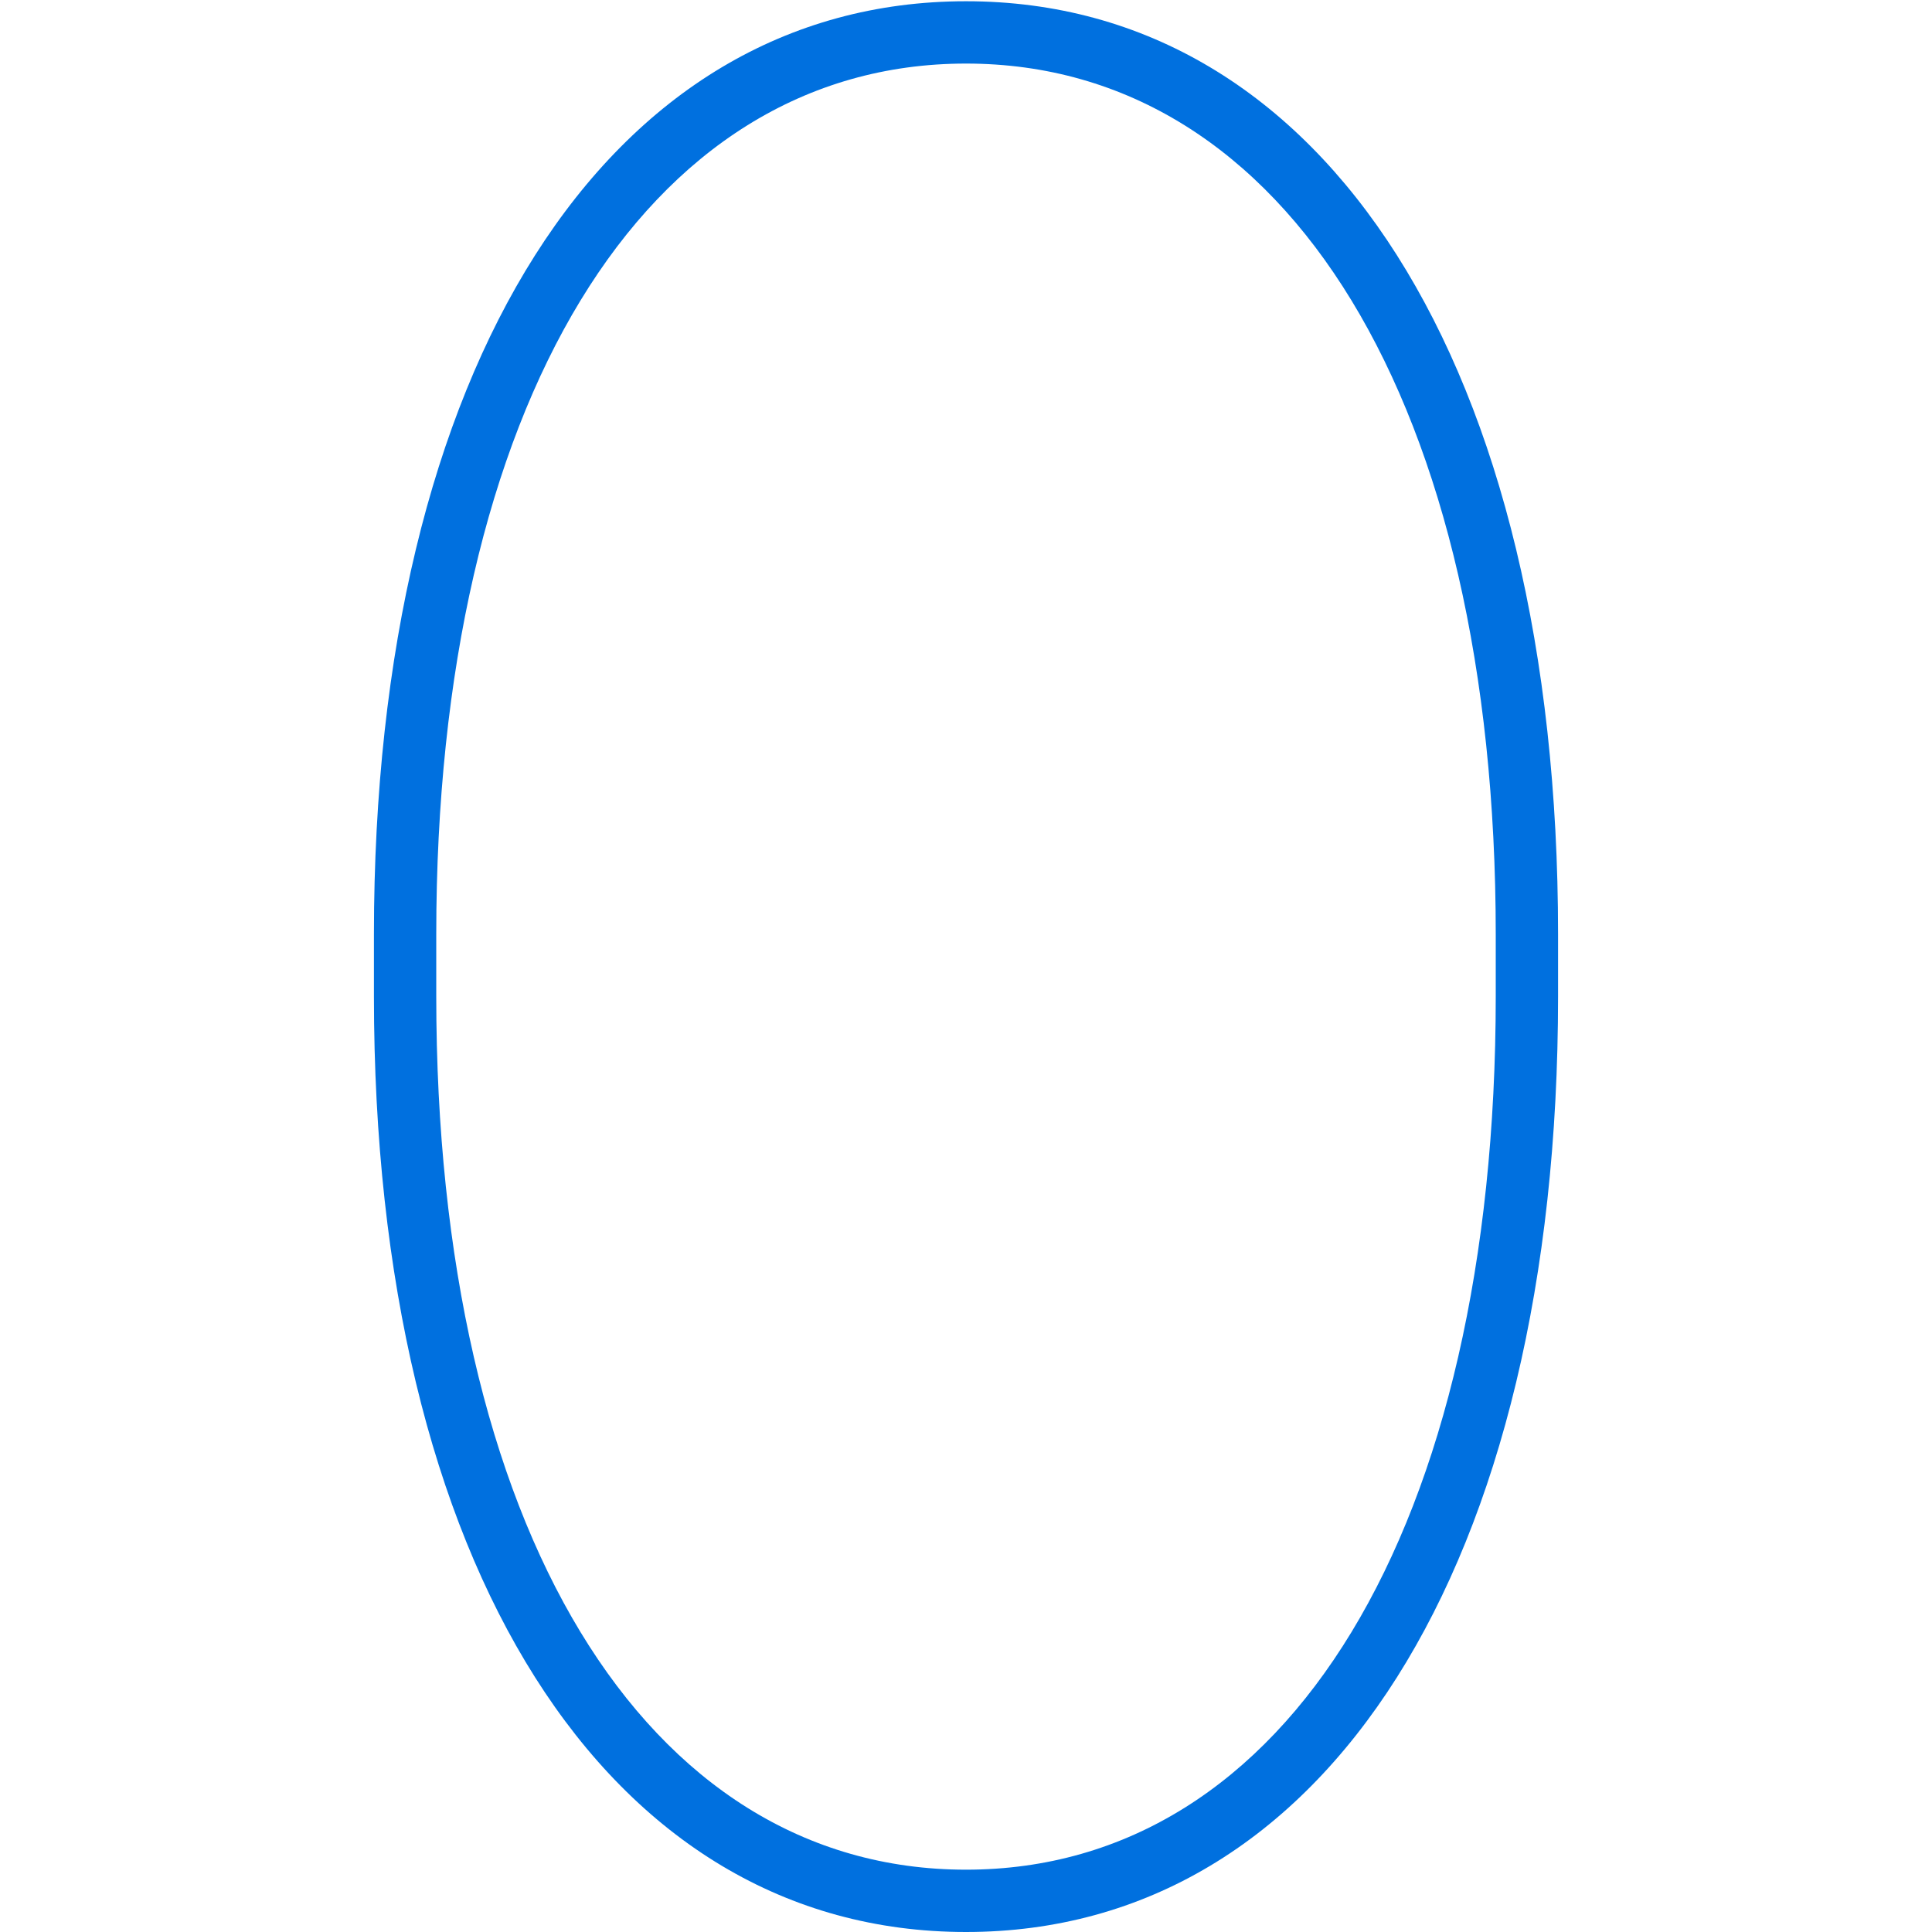 <?xml version="1.0" encoding="utf-8"?>
<svg version="1.1" xmlns="http://www.w3.org/2000/svg" xmlns:xlink="http://www.w3.org/1999/xlink" x="0px" y="0px"
 width="62px" height="62px" viewBox="0 0 62 62" enable-background="new 0 0 62 62" xml:space="preserve">
<path fill="#0070df" d="M31,62c-11.542,0-19-11.784-19-30.021V29.98c0-18.188,7.458-29.94,19-29.94s19,11.752,19,29.94v1.999C50,50.216,42.542,62,31,62z M31,2.04c-10.327,0-17,10.967-17,27.94v1.999C14,49.001,20.673,60,31,60s17-10.999,17-28.021V29.98C48,13.007,41.327,2.04,31,2.04z"/>
</svg>
